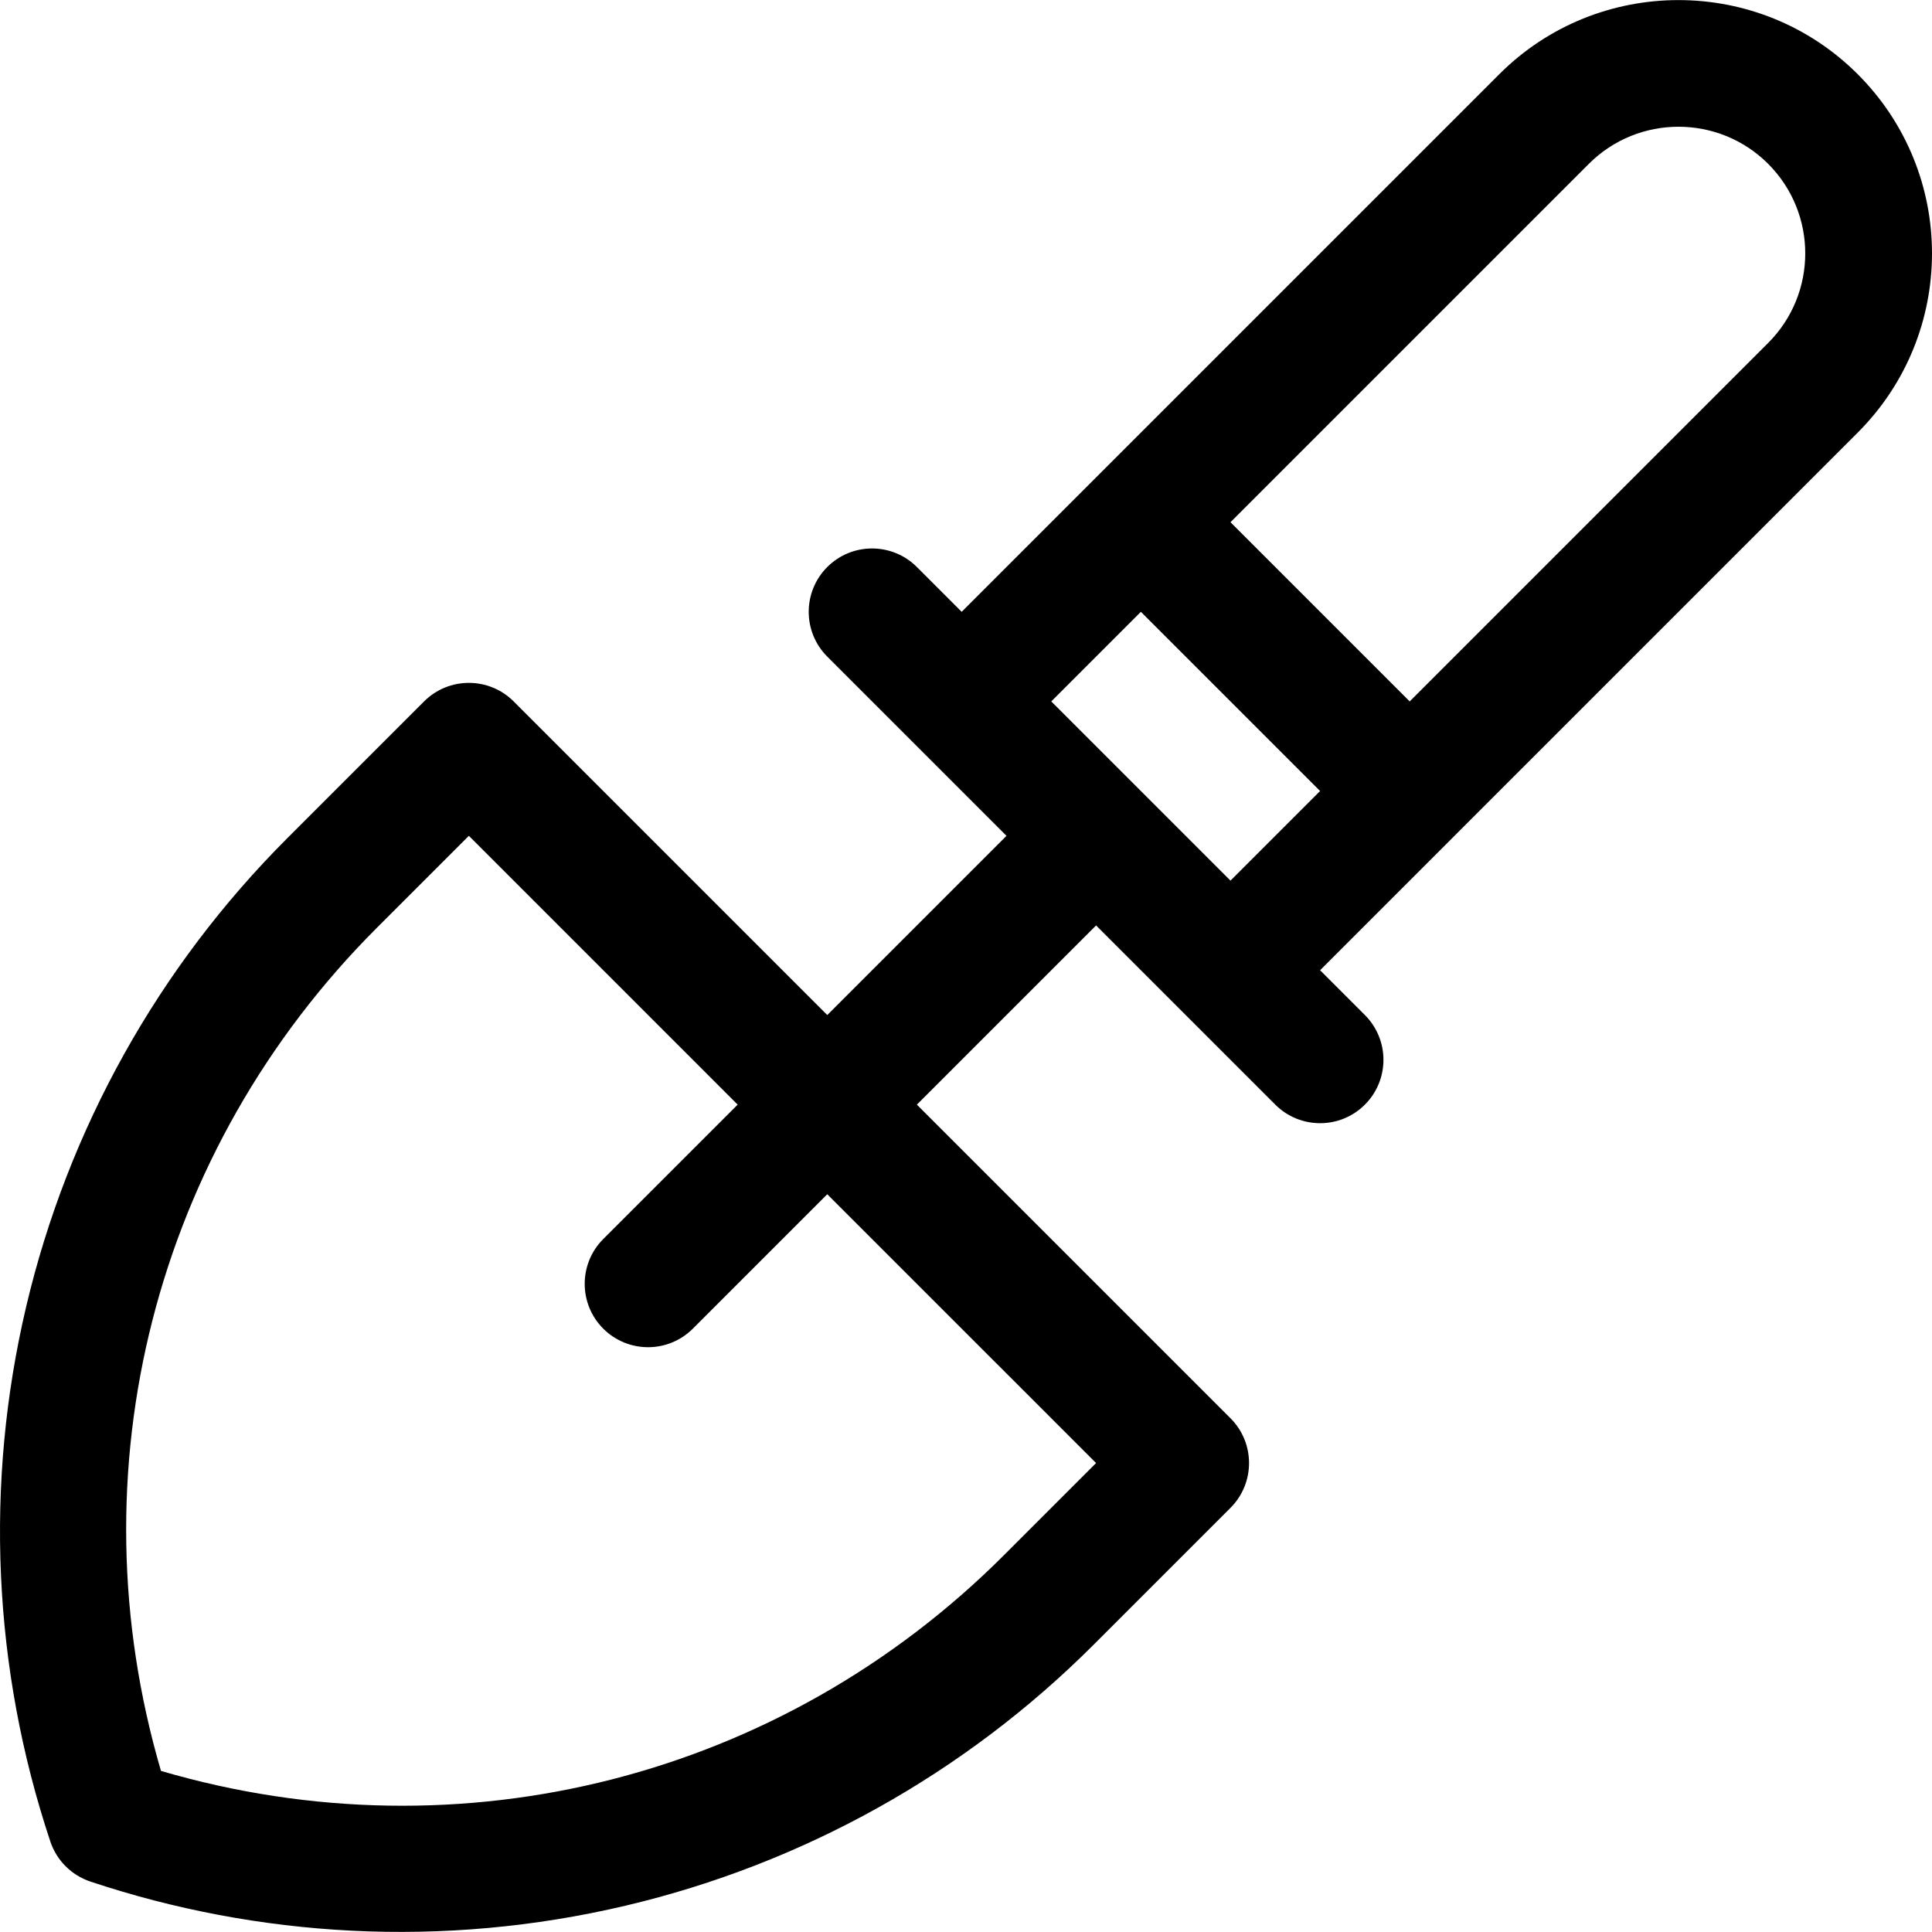 <?xml version="1.0" encoding="iso-8859-1"?>
<!-- Uploaded to: SVG Repo, www.svgrepo.com, Generator: SVG Repo Mixer Tools -->
<svg fill="#000000" height="800px" width="800px" version="1.1" id="Layer_1" xmlns="http://www.w3.org/2000/svg" xmlns:xlink="http://www.w3.org/1999/xlink" 
	 viewBox="0 0 512 512" xml:space="preserve">
<g>
	<g>
		<path d="M492.312,19.663c-26.187-26.186-68.796-26.187-94.983,0L254.853,162.138l-11.872-11.872
			c-6.556-6.557-17.188-6.557-23.746,0c-6.557,6.557-6.557,17.188,0,23.746c17.213,17.213,30.278,30.278,47.492,47.492
			l-47.492,47.492l-83.11-83.11c-6.556-6.557-17.188-6.556-23.746,0l-36.281,36.281c-34.14,34.14-58.048,77.022-69.141,124.012
			c-11.093,46.99-8.886,96.037,6.381,141.84c1.671,5.013,5.606,8.947,10.62,10.619c44.245,14.747,93.28,17.845,141.84,6.382
			c46.99-11.093,89.872-35.001,124.012-69.141l36.281-36.281c6.557-6.557,6.557-17.188,0-23.746l-83.11-83.11l47.492-47.492
			c4.897,4.897,42.6,42.6,47.492,47.491c6.556,6.557,17.188,6.559,23.746,0c6.557-6.557,6.557-17.188,0-23.746l-11.873-11.873
			l35.616-35.615c0.001-0.001,0.002-0.002,0.003-0.003c0.001-0.001,0.002-0.002,0.003-0.005l106.853-106.852
			C518.559,88.399,518.565,45.914,492.312,19.663z M290.471,387.724l-24.408,24.408c-58.976,58.974-143.877,80.5-223.401,57.18
			c-23.319-79.525-1.793-164.428,57.181-223.402l24.408-24.407l71.237,71.237l-35.619,35.619c-6.557,6.557-6.557,17.188,0,23.746
			c3.279,3.279,7.576,4.919,11.872,4.919c4.296,0,8.595-1.639,11.872-4.919l35.619-35.619L290.471,387.724z M326.091,233.375
			l-47.492-47.491l23.746-23.747l47.492,47.492L326.091,233.375z M468.566,90.9l-94.984,94.984l-47.491-47.491l94.984-94.984
			c13.094-13.092,34.398-13.094,47.491,0C481.692,56.535,481.691,77.774,468.566,90.9z"/>
	</g>
</g>
</svg>